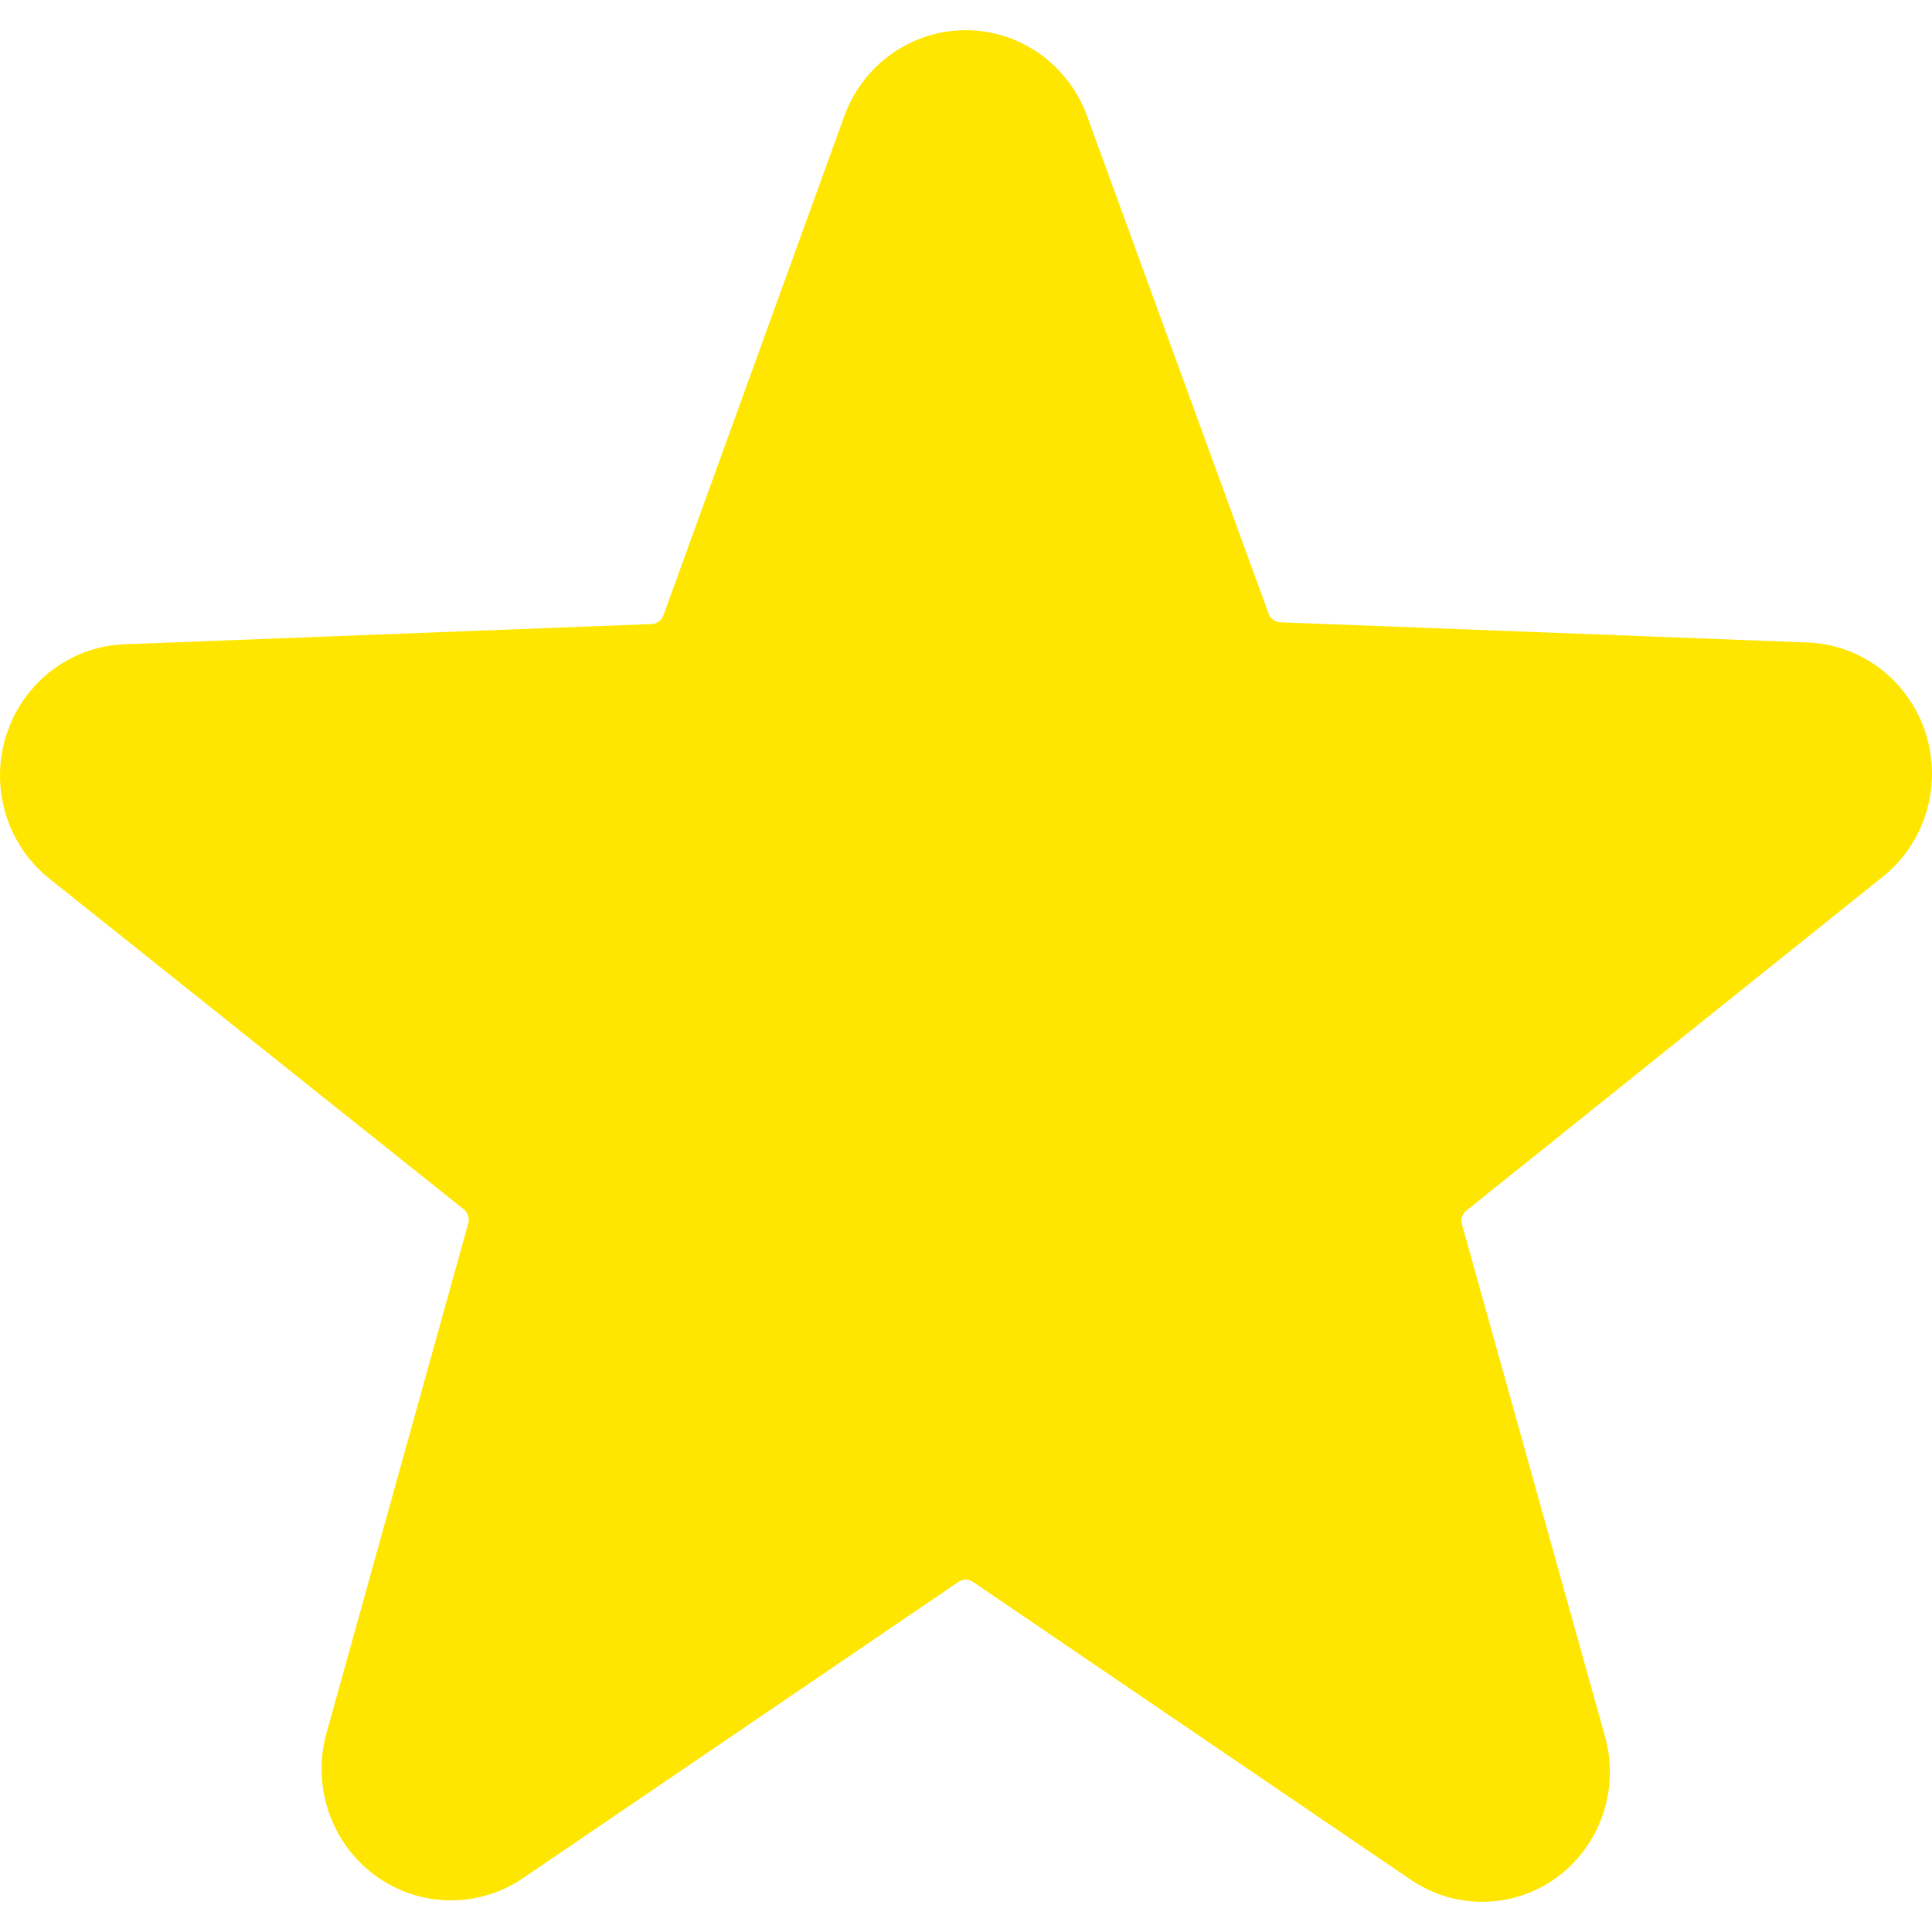 <svg width="64" height="64" viewBox="0 0 64 64" fill="none" xmlns="http://www.w3.org/2000/svg">
<path d="M62.274 29.119C62.992 28.577 63.524 27.82 63.797 26.955C64.069 26.089 64.068 25.159 63.793 24.295C63.519 23.43 62.984 22.675 62.265 22.134C61.546 21.594 60.678 21.295 59.784 21.28L42.407 20.614C42.321 20.608 42.239 20.577 42.171 20.525C42.102 20.472 42.05 20.401 42.021 20.32L36.016 3.857C35.714 3.019 35.166 2.296 34.446 1.785C33.726 1.274 32.869 1 31.99 1C31.112 1 30.254 1.274 29.534 1.785C28.814 2.296 28.266 3.019 27.965 3.857L21.979 20.378C21.95 20.46 21.898 20.531 21.829 20.583C21.761 20.636 21.679 20.666 21.593 20.672L4.216 21.339C3.322 21.354 2.454 21.652 1.735 22.193C1.016 22.734 0.482 23.489 0.207 24.354C-0.068 25.218 -0.069 26.148 0.203 27.013C0.476 27.879 1.008 28.636 1.726 29.178L15.357 40.056C15.425 40.11 15.476 40.184 15.504 40.267C15.531 40.351 15.534 40.441 15.511 40.526L10.819 57.4C10.576 58.26 10.6 59.174 10.887 60.019C11.174 60.865 11.711 61.599 12.424 62.124C13.137 62.649 13.992 62.938 14.873 62.952C15.753 62.966 16.617 62.704 17.346 62.202L31.749 52.403C31.82 52.353 31.904 52.326 31.99 52.326C32.077 52.326 32.161 52.353 32.232 52.403L46.635 62.202C47.354 62.721 48.215 63 49.097 63C49.979 63 50.84 62.721 51.559 62.202C52.272 61.682 52.809 60.951 53.096 60.109C53.383 59.266 53.406 58.354 53.161 57.498L48.431 40.565C48.406 40.48 48.407 40.389 48.435 40.305C48.462 40.221 48.515 40.148 48.585 40.095L62.274 29.119Z" fill="#FFE600"/>
</svg>

